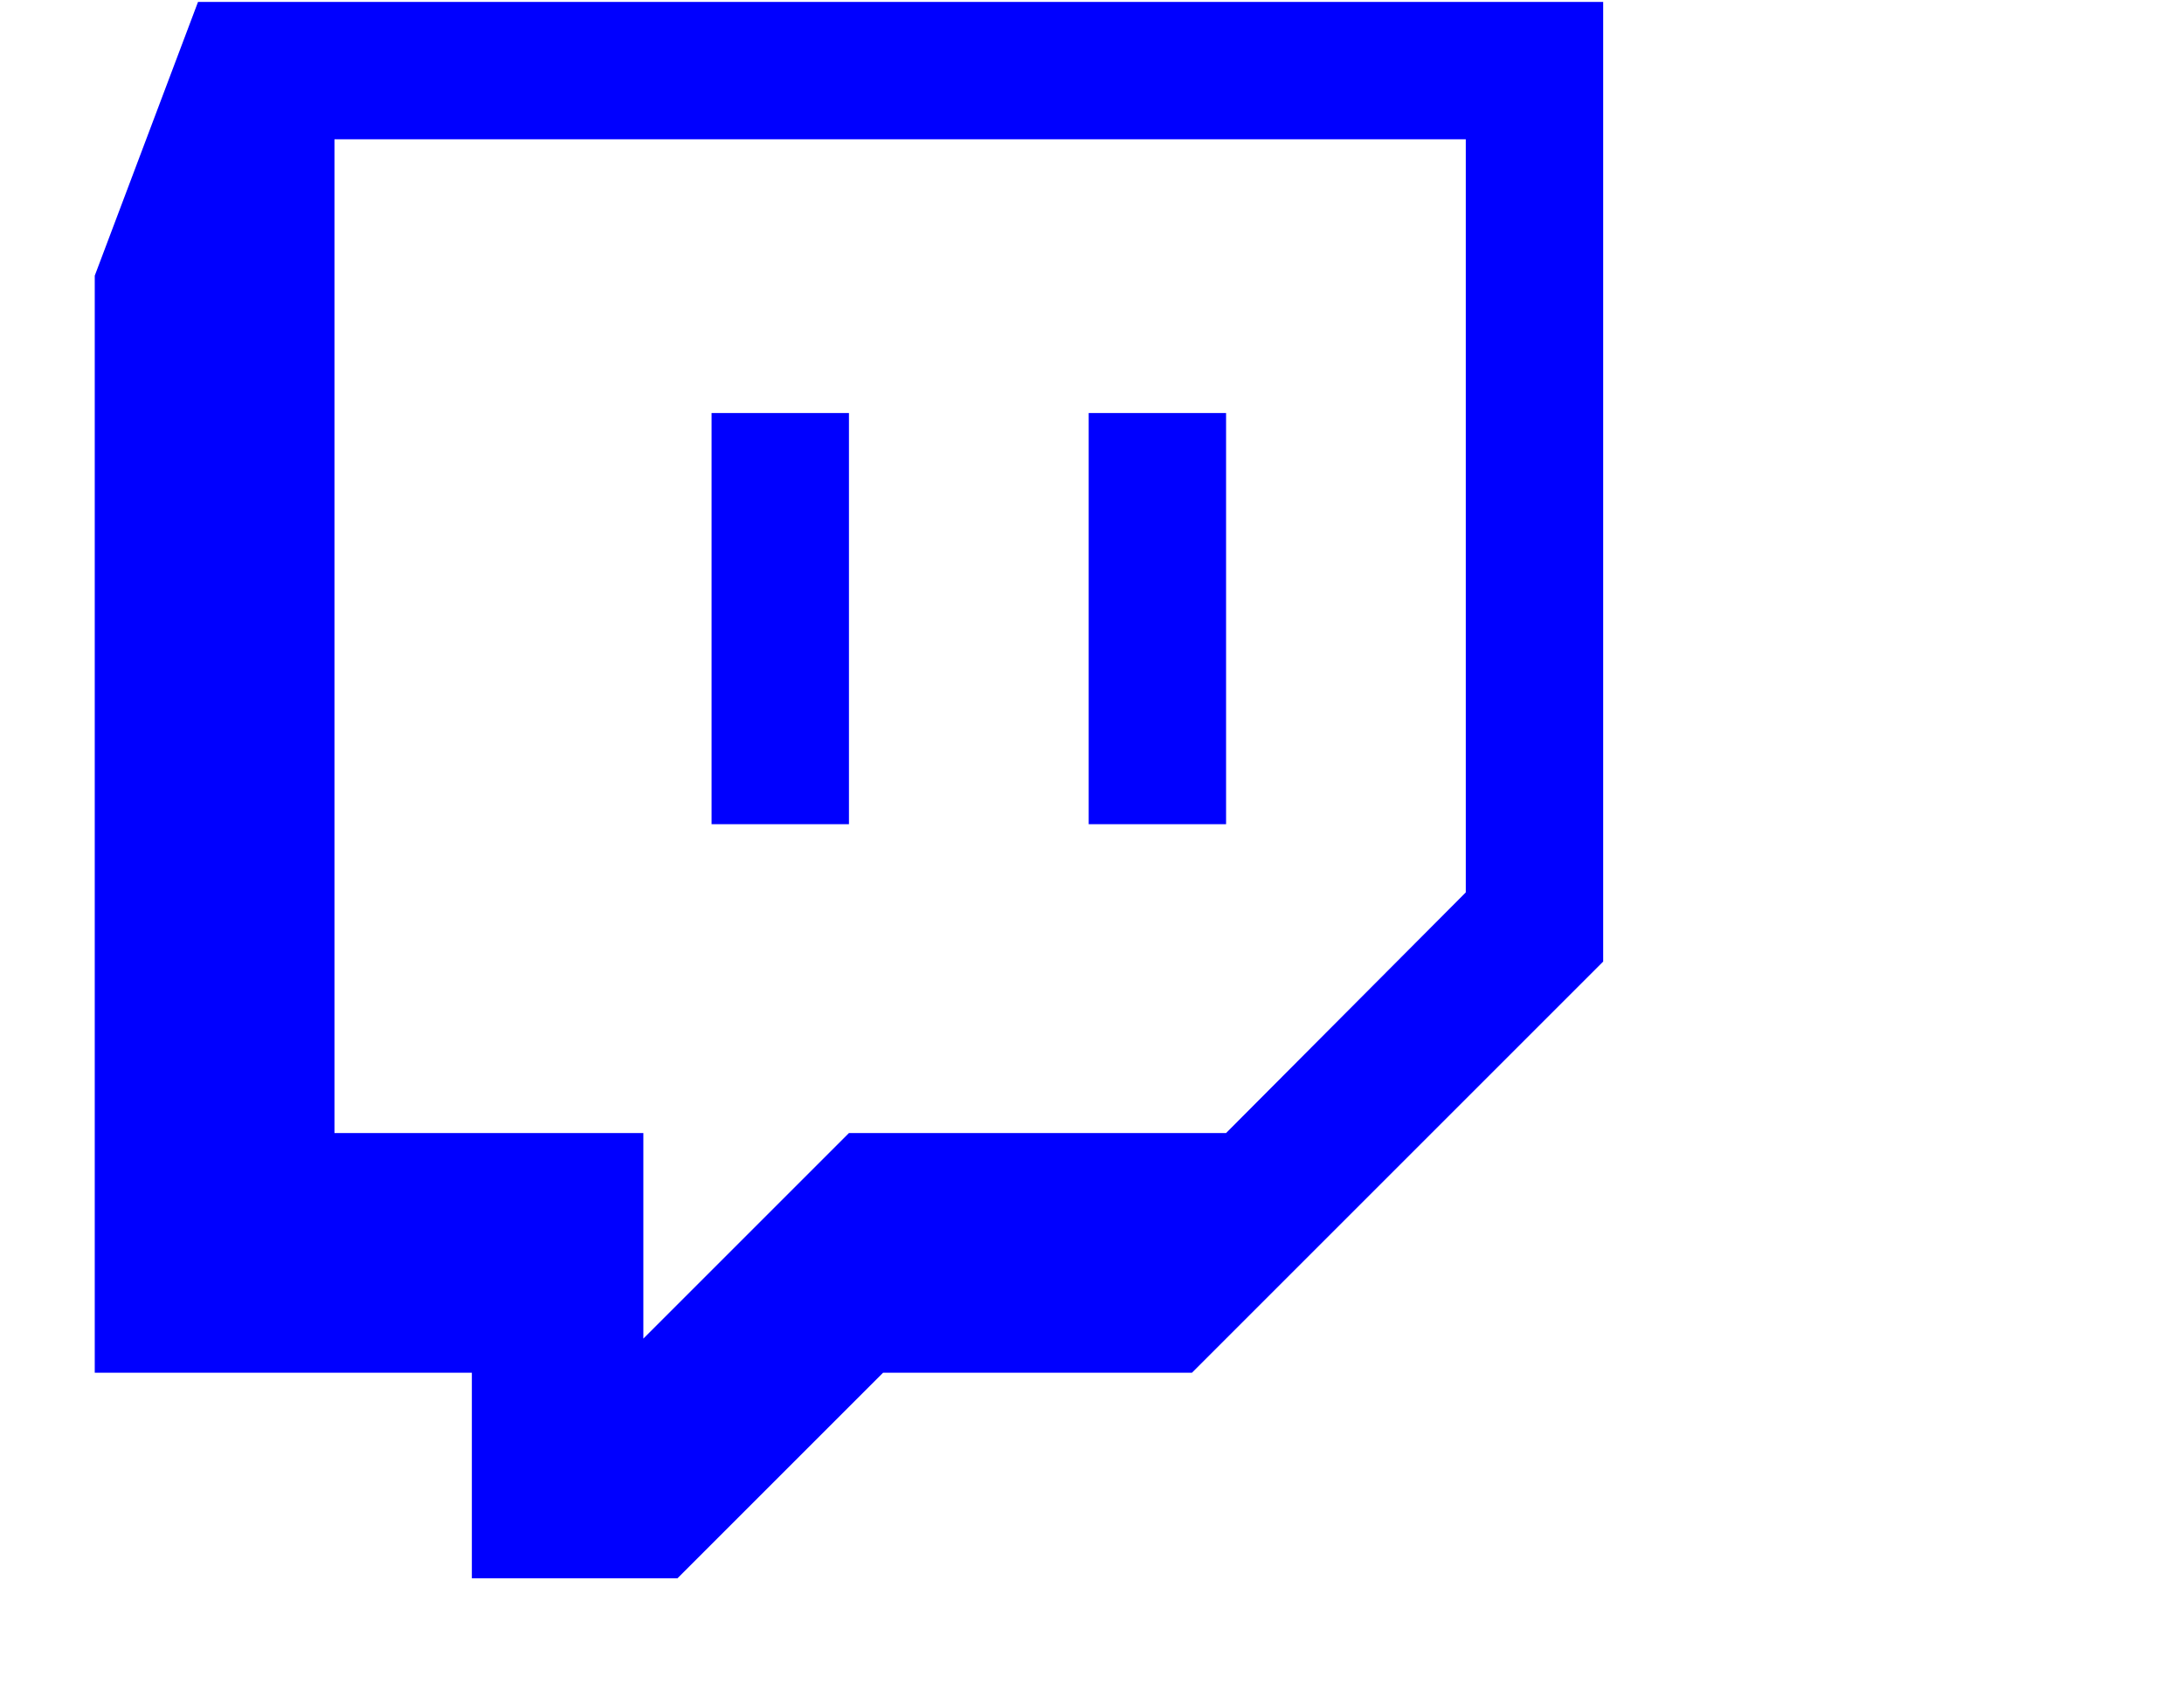 <?xml version="1.0" encoding="UTF-8" standalone="no"?>
<!-- 
  fa-twitch converted from glyph to regular svg
-->
<svg
   xmlns:svg="http://www.w3.org/2000/svg"
   xmlns="http://www.w3.org/2000/svg"
   xmlns:xlink="http://www.w3.org/1999/xlink"
   width="2305px"
   height="1792px"
   id="twitch"
   version="1.1">
   <defs>
    <g id="twitch-icon" fill='blue'>
    <path unicode="&#xf1e8;" horiz-adv-x="1792" d="M896 1102v-434h-145v434h145zM1294 1102v-434h-145v434h145zM1294 342l253 254v795h-1194v-1049h326v-217l217 217h398zM1692 1536v-1013l-434 -434h-326l-217 -217h-217v217h-398v1158l109 289h1483z" />
    </g>
   </defs>
   <use x="0" y="0" transform="scale(1,-1)translate(0,-1538)"  xlink:href="#twitch-icon"/>
</svg>
